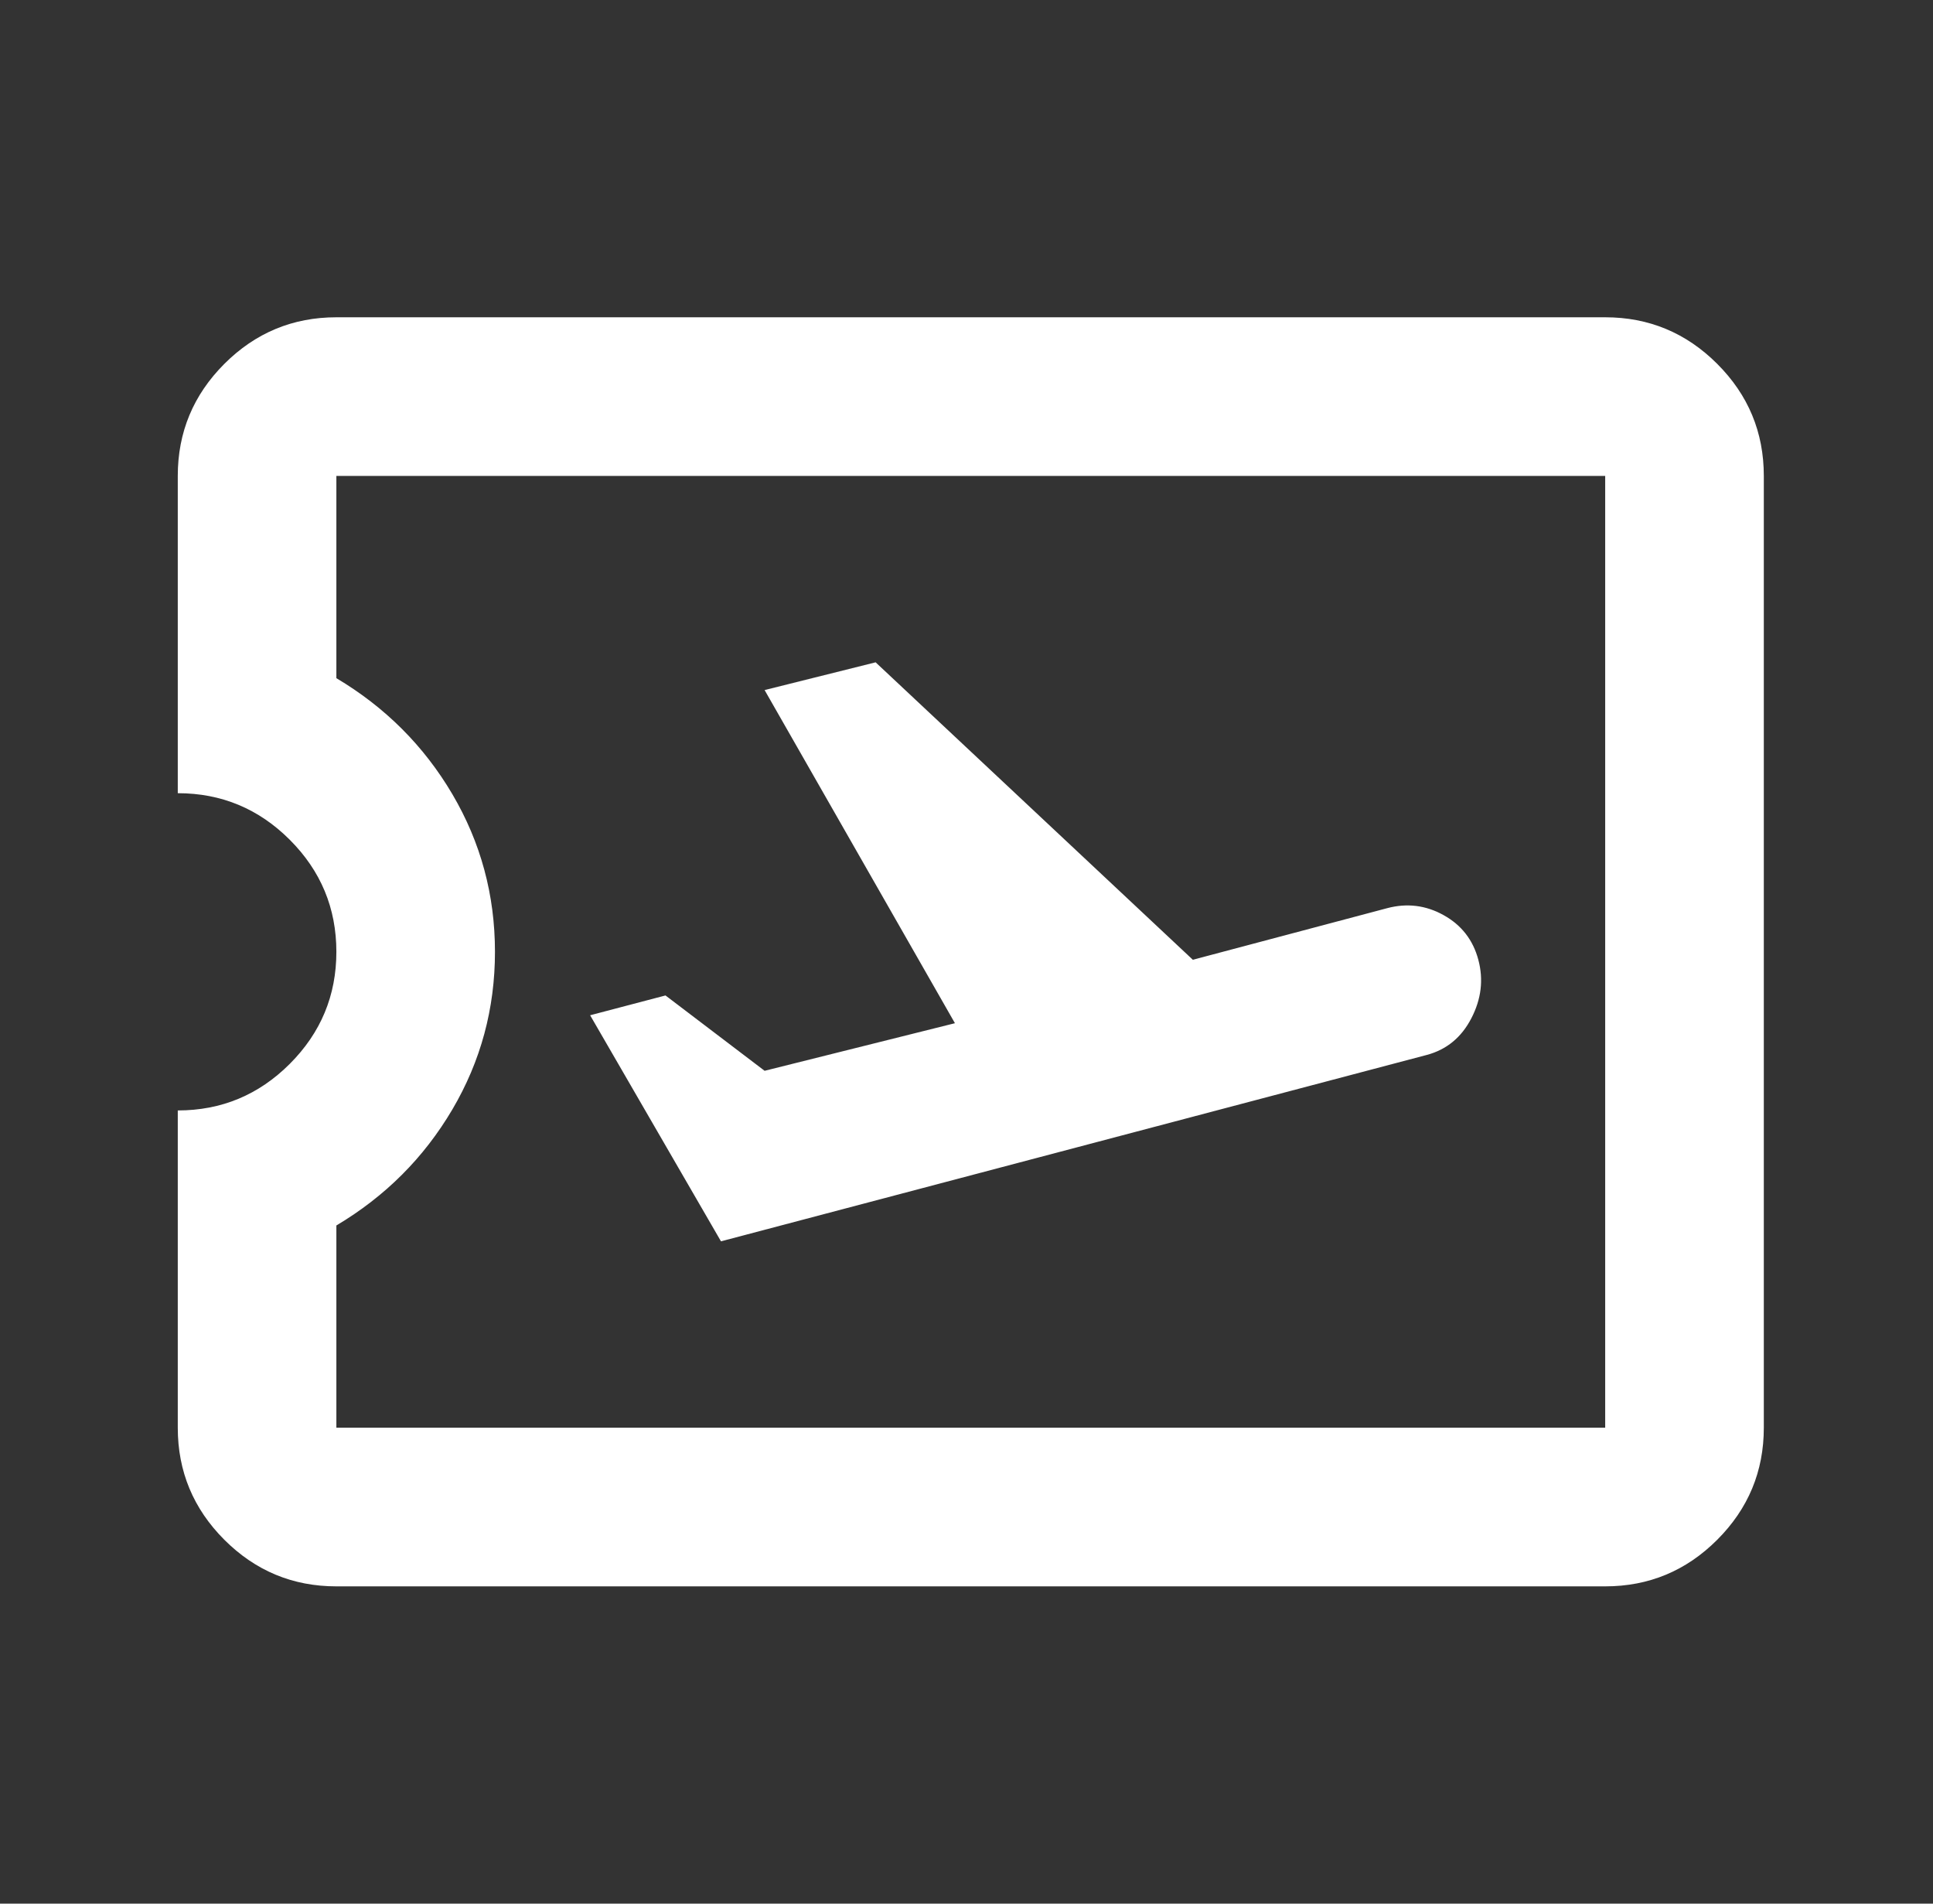 <svg width="65" height="64" viewBox="0 0 65 64" fill="none" xmlns="http://www.w3.org/2000/svg">
<rect x="0" y="0" width="65" height="64" fill="#333333" stroke="none"/>
<mask id="mask0_3_205" style="mask-type:alpha" maskUnits="userSpaceOnUse" x="0" y="0" width="65" height="64">
<rect x="0.644" width="64" height="64" fill="#D9D9D9"/>
</mask>
<g mask="url(#mask0_3_205)">
<path d="M24.244 41.733L47.977 35.467C48.644 35.289 49.144 34.878 49.477 34.233C49.811 33.589 49.889 32.933 49.711 32.267C49.533 31.6 49.144 31.1 48.544 30.767C47.944 30.433 47.311 30.356 46.644 30.533L40.111 32.267L29.444 22.267L25.711 23.2L32.111 34.4L25.711 36L22.378 33.467L19.844 34.133L24.244 41.733ZM53.977 53.333H11.311C9.844 53.333 8.589 52.811 7.544 51.767C6.5 50.722 5.978 49.467 5.978 48V37.333C7.444 37.333 8.7 36.811 9.744 35.767C10.789 34.722 11.311 33.467 11.311 32C11.311 30.533 10.789 29.278 9.744 28.233C8.7 27.189 7.444 26.667 5.978 26.667V16C5.978 14.533 6.5 13.278 7.544 12.233C8.589 11.189 9.844 10.667 11.311 10.667H53.977C55.444 10.667 56.7 11.189 57.744 12.233C58.789 13.278 59.311 14.533 59.311 16V48C59.311 49.467 58.789 50.722 57.744 51.767C56.7 52.811 55.444 53.333 53.977 53.333ZM53.977 48V16H11.311V22.8C12.955 23.778 14.255 25.078 15.211 26.7C16.166 28.322 16.644 30.089 16.644 32C16.644 33.911 16.166 35.678 15.211 37.3C14.255 38.922 12.955 40.222 11.311 41.2V48H53.977Z" fill="white"/>
</g>
</svg>
